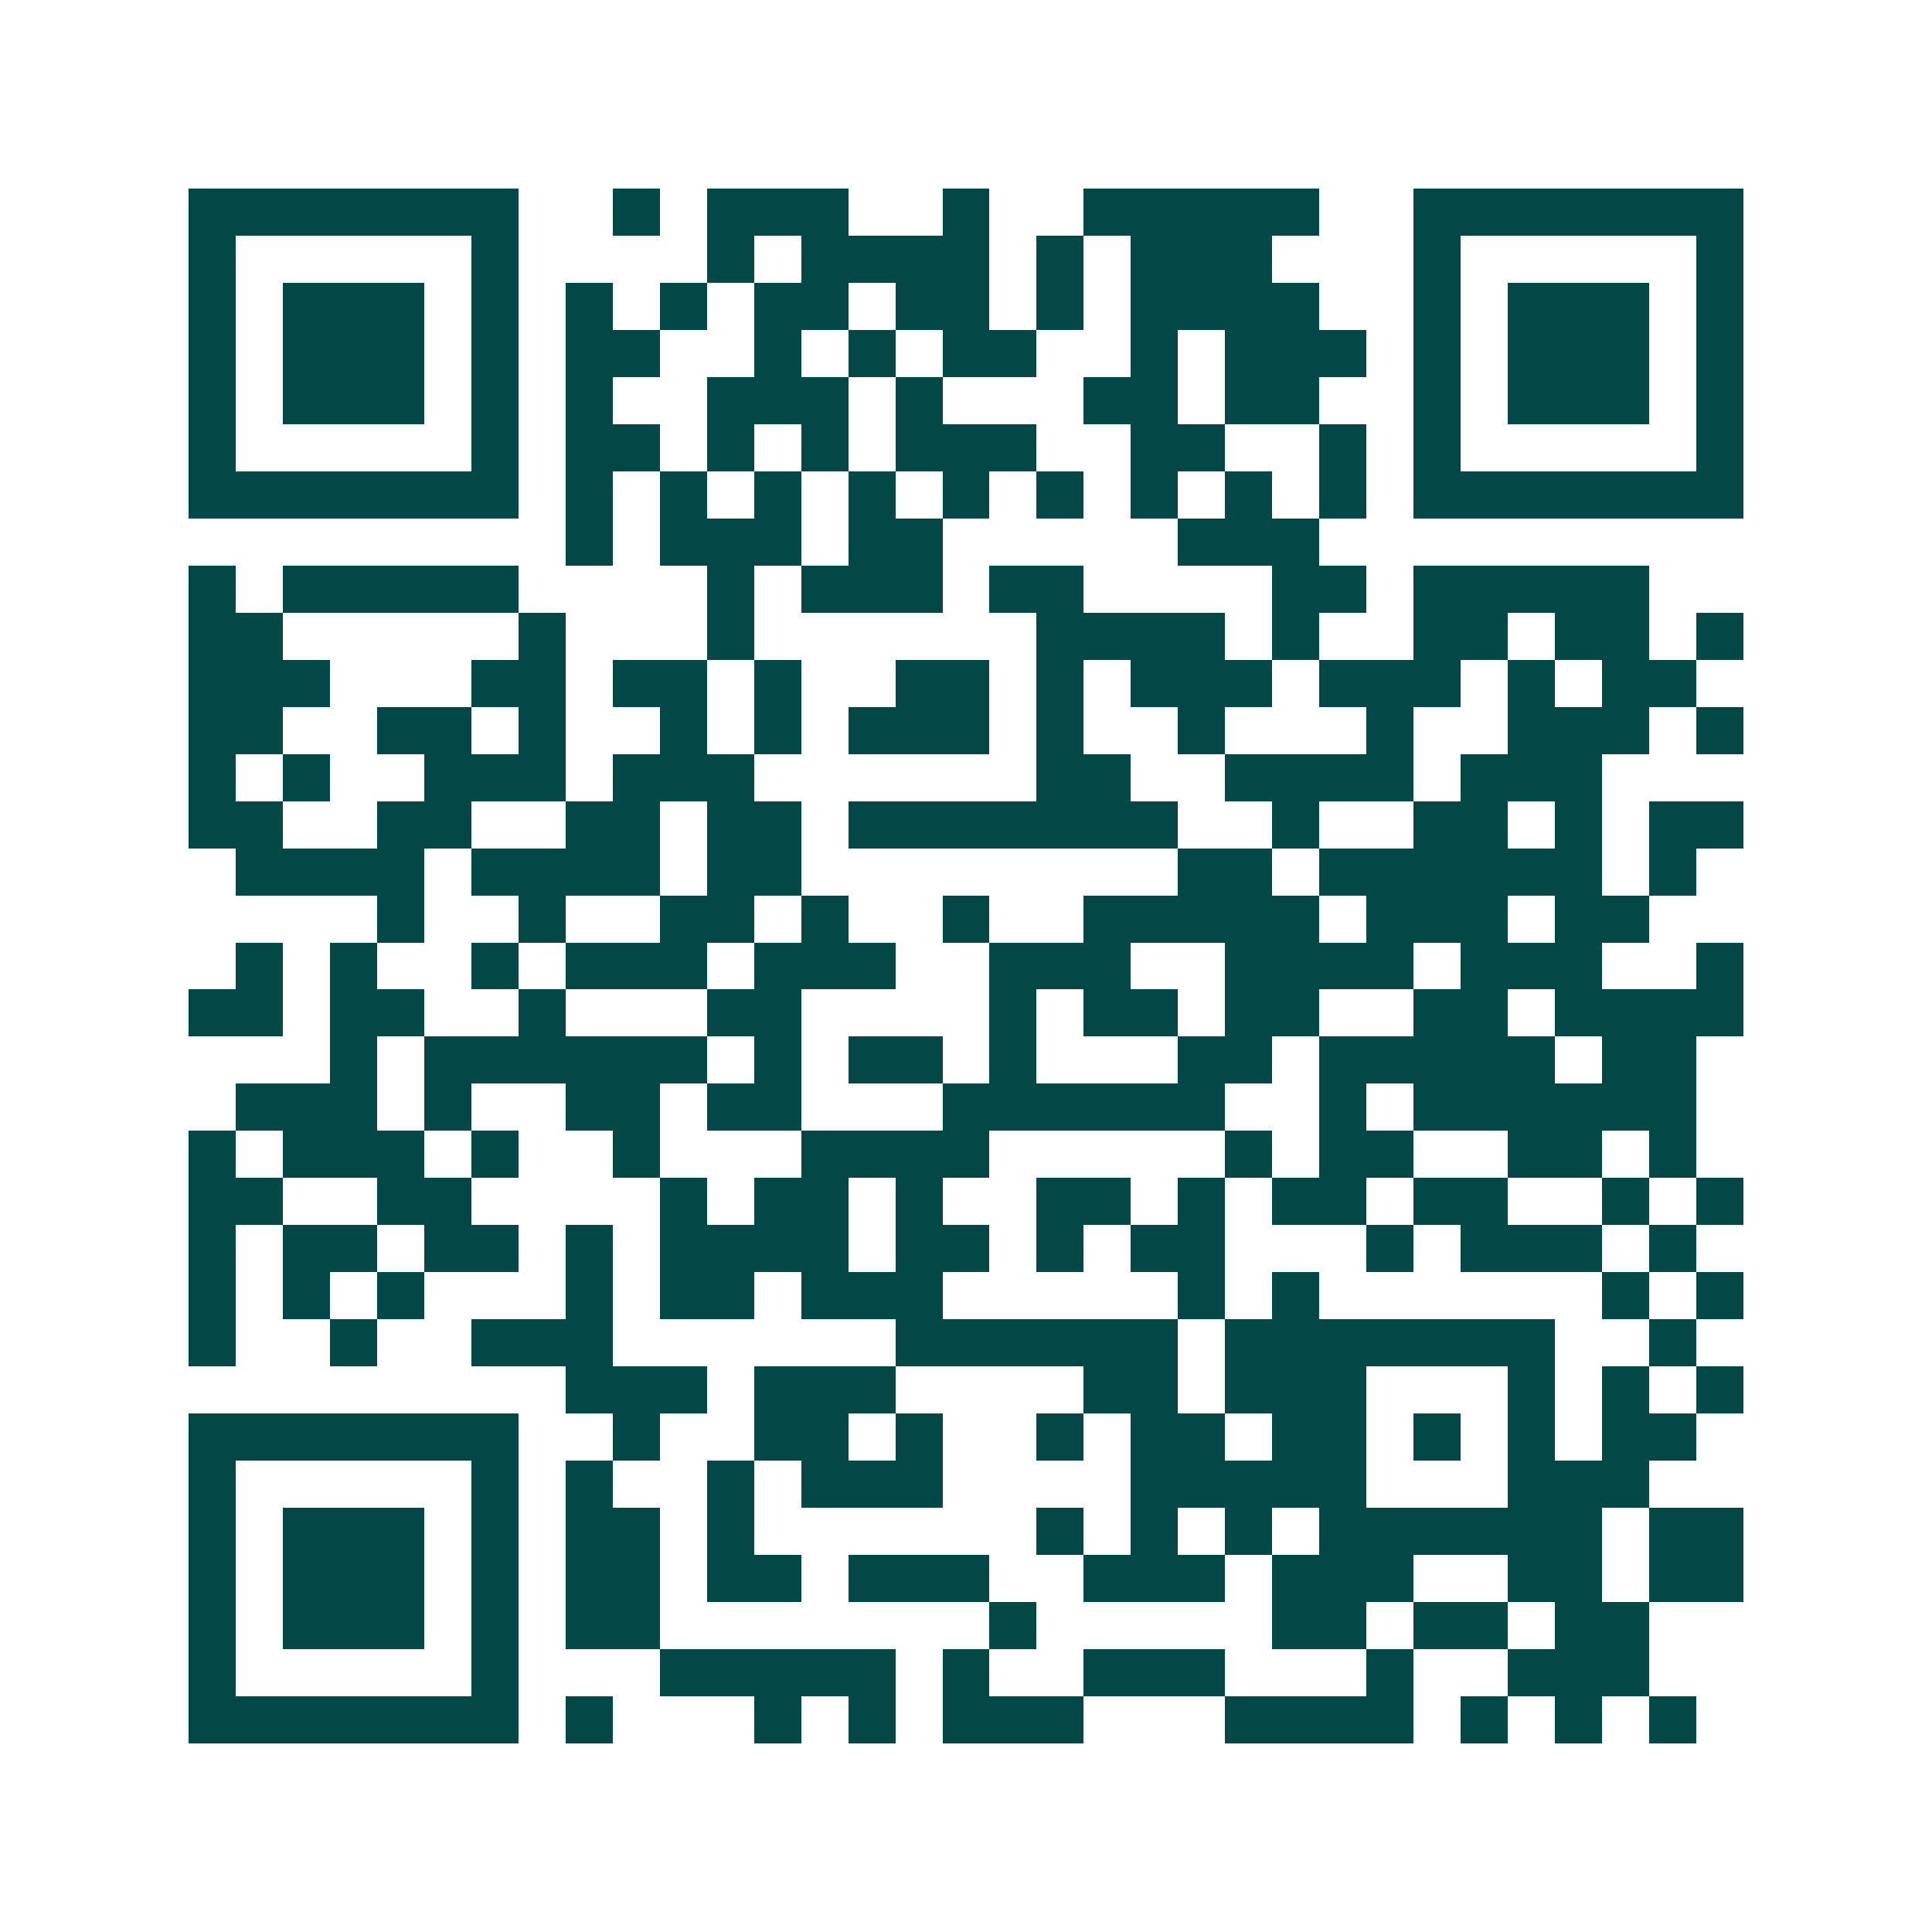 <svg xmlns="http://www.w3.org/2000/svg" width="200" height="200" viewBox="0 0 41 41" shape-rendering="crispEdges"><path fill="#ffffff" d="M0 0h41v41H0z"/><path stroke="#014847" d="M4 4.5h7m2 0h1m1 0h3m2 0h1m2 0h5m2 0h7M4 5.5h1m5 0h1m4 0h1m1 0h4m1 0h1m1 0h3m3 0h1m5 0h1M4 6.5h1m1 0h3m1 0h1m1 0h1m1 0h1m1 0h2m1 0h2m1 0h1m1 0h4m2 0h1m1 0h3m1 0h1M4 7.5h1m1 0h3m1 0h1m1 0h2m2 0h1m1 0h1m1 0h2m2 0h1m1 0h3m1 0h1m1 0h3m1 0h1M4 8.5h1m1 0h3m1 0h1m1 0h1m2 0h3m1 0h1m3 0h2m1 0h2m2 0h1m1 0h3m1 0h1M4 9.5h1m5 0h1m1 0h2m1 0h1m1 0h1m1 0h3m2 0h2m2 0h1m1 0h1m5 0h1M4 10.5h7m1 0h1m1 0h1m1 0h1m1 0h1m1 0h1m1 0h1m1 0h1m1 0h1m1 0h1m1 0h7M12 11.5h1m1 0h3m1 0h2m5 0h3M4 12.5h1m1 0h5m4 0h1m1 0h3m1 0h2m4 0h2m1 0h5M4 13.5h2m5 0h1m3 0h1m6 0h4m1 0h1m2 0h2m1 0h2m1 0h1M4 14.5h3m3 0h2m1 0h2m1 0h1m2 0h2m1 0h1m1 0h3m1 0h3m1 0h1m1 0h2M4 15.5h2m2 0h2m1 0h1m2 0h1m1 0h1m1 0h3m1 0h1m2 0h1m3 0h1m2 0h3m1 0h1M4 16.5h1m1 0h1m2 0h3m1 0h3m6 0h2m2 0h4m1 0h3M4 17.5h2m2 0h2m2 0h2m1 0h2m1 0h7m2 0h1m2 0h2m1 0h1m1 0h2M5 18.5h4m1 0h4m1 0h2m8 0h2m1 0h6m1 0h1M8 19.5h1m2 0h1m2 0h2m1 0h1m2 0h1m2 0h5m1 0h3m1 0h2M5 20.5h1m1 0h1m2 0h1m1 0h3m1 0h3m2 0h3m2 0h4m1 0h3m2 0h1M4 21.5h2m1 0h2m2 0h1m3 0h2m4 0h1m1 0h2m1 0h2m2 0h2m1 0h4M7 22.5h1m1 0h6m1 0h1m1 0h2m1 0h1m3 0h2m1 0h5m1 0h2M5 23.5h3m1 0h1m2 0h2m1 0h2m3 0h6m2 0h1m1 0h6M4 24.5h1m1 0h3m1 0h1m2 0h1m3 0h4m5 0h1m1 0h2m2 0h2m1 0h1M4 25.5h2m2 0h2m4 0h1m1 0h2m1 0h1m2 0h2m1 0h1m1 0h2m1 0h2m2 0h1m1 0h1M4 26.5h1m1 0h2m1 0h2m1 0h1m1 0h4m1 0h2m1 0h1m1 0h2m3 0h1m1 0h3m1 0h1M4 27.5h1m1 0h1m1 0h1m3 0h1m1 0h2m1 0h3m5 0h1m1 0h1m6 0h1m1 0h1M4 28.5h1m2 0h1m2 0h3m6 0h6m1 0h7m2 0h1M12 29.5h3m1 0h3m4 0h2m1 0h3m3 0h1m1 0h1m1 0h1M4 30.5h7m2 0h1m2 0h2m1 0h1m2 0h1m1 0h2m1 0h2m1 0h1m1 0h1m1 0h2M4 31.5h1m5 0h1m1 0h1m2 0h1m1 0h3m4 0h5m3 0h3M4 32.5h1m1 0h3m1 0h1m1 0h2m1 0h1m6 0h1m1 0h1m1 0h1m1 0h6m1 0h2M4 33.5h1m1 0h3m1 0h1m1 0h2m1 0h2m1 0h3m2 0h3m1 0h3m2 0h2m1 0h2M4 34.5h1m1 0h3m1 0h1m1 0h2m7 0h1m5 0h2m1 0h2m1 0h2M4 35.5h1m5 0h1m3 0h5m1 0h1m2 0h3m3 0h1m2 0h3M4 36.5h7m1 0h1m3 0h1m1 0h1m1 0h3m3 0h4m1 0h1m1 0h1m1 0h1"/></svg>
